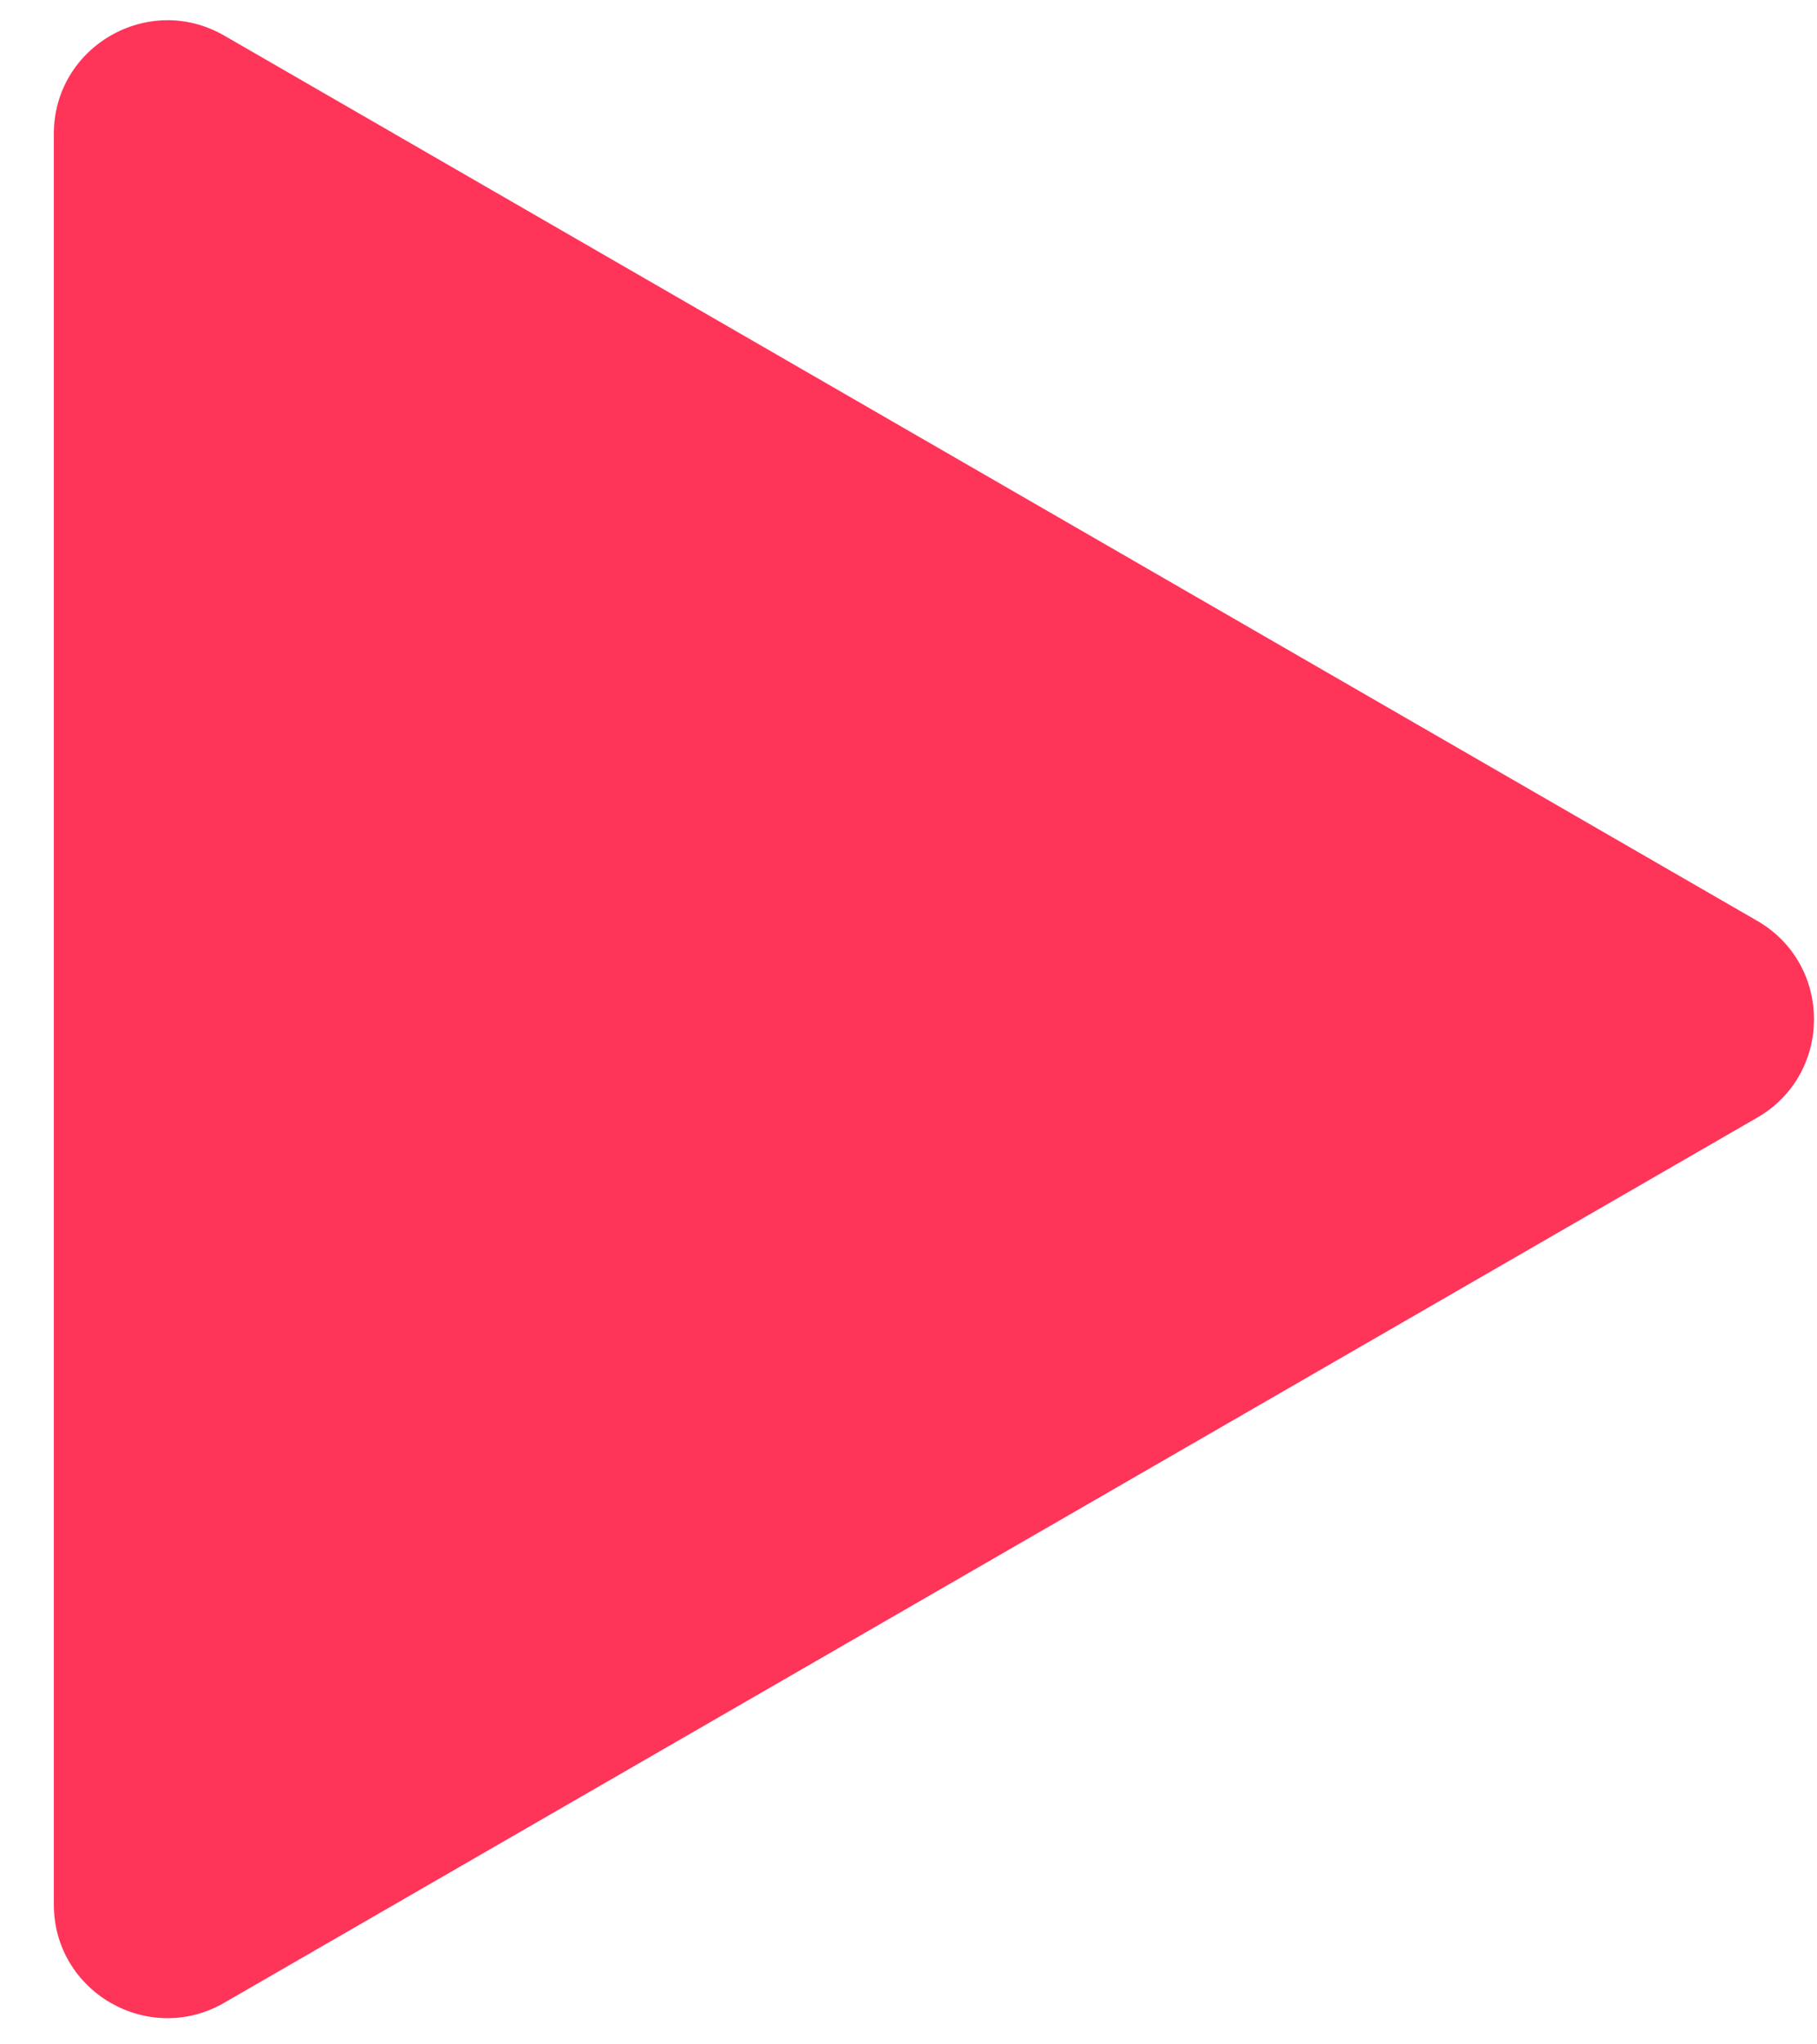 <svg width="16" height="18" viewBox="0 0 16 18" fill="none" xmlns="http://www.w3.org/2000/svg">
<path d="M1.974 17.634C1.307 18.019 0.474 17.538 0.474 16.768L0.474 1.179C0.474 0.41 1.307 -0.071 1.974 0.313L15.474 8.108C16.14 8.493 16.14 9.455 15.474 9.84L1.974 17.634Z" fill="#FF3459"/>
</svg>
